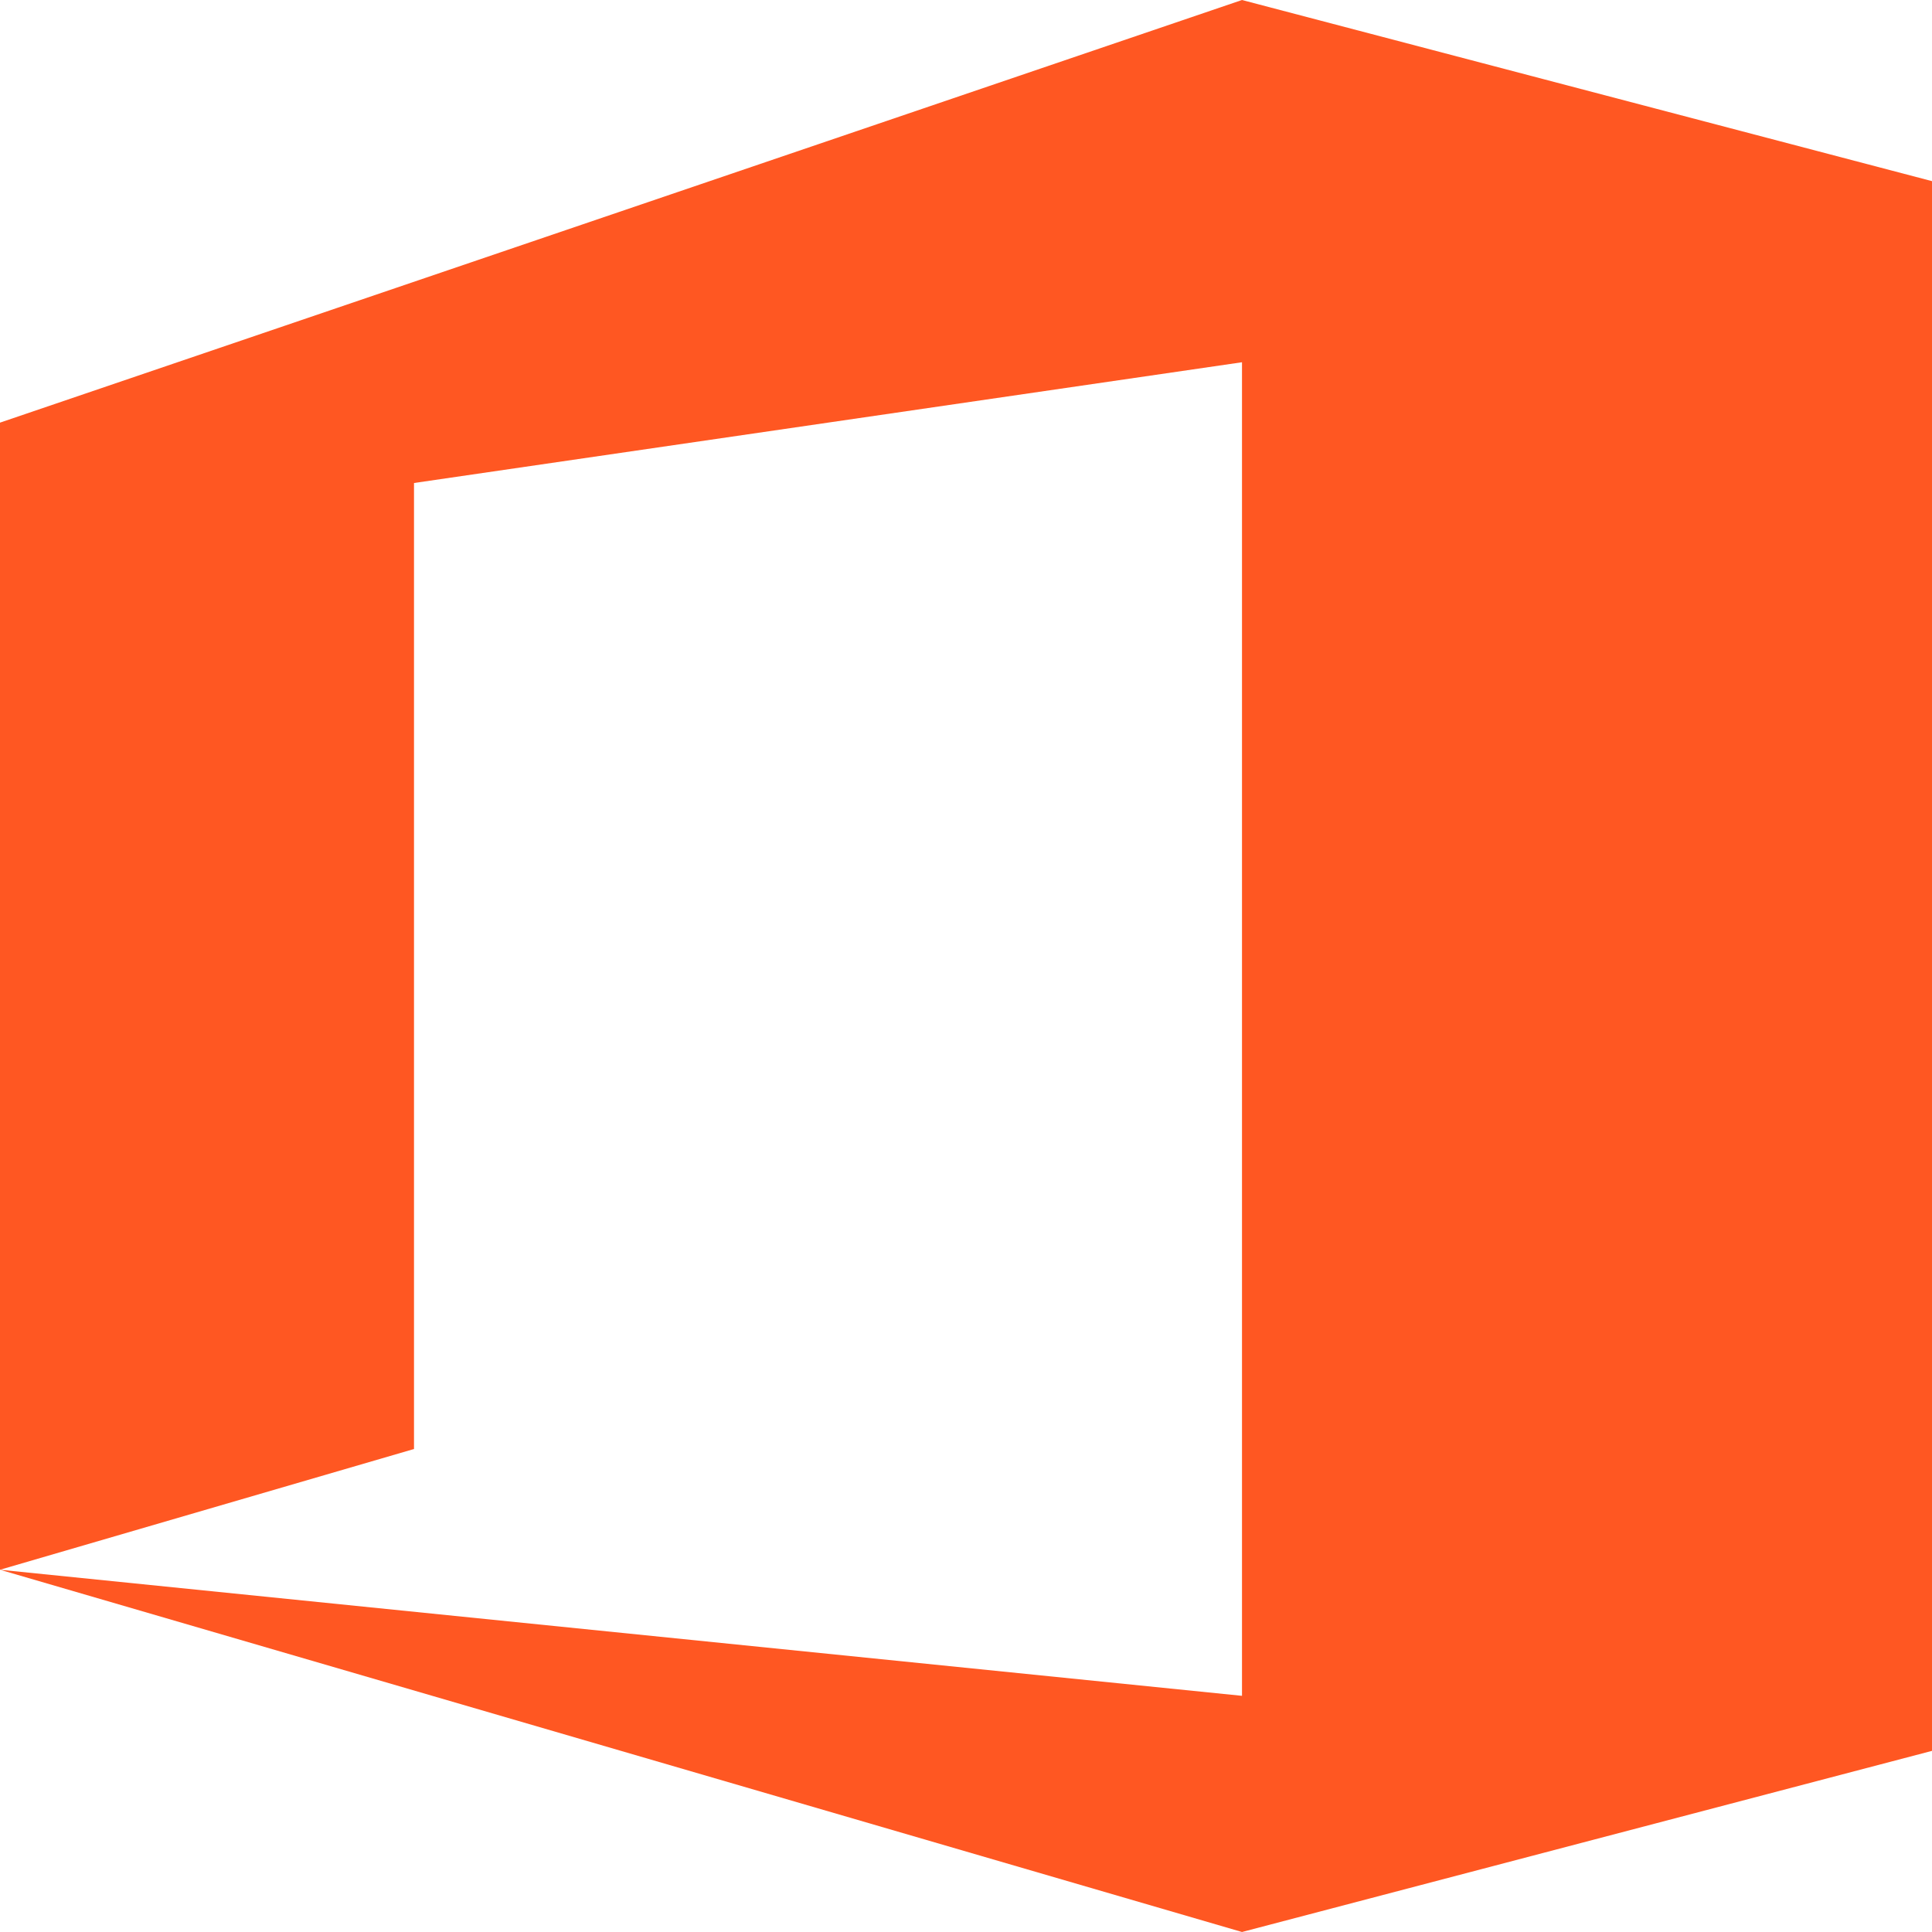 <svg width="90" height="90" viewBox="0 0 90 90" fill="none" xmlns="http://www.w3.org/2000/svg">
<path d="M57.857 0L0 19.688V73.125L19.286 67.5V22.5L57.857 16.875V78.998L0 73.125L57.857 90L90 81.562V8.438L57.857 0Z" fill="#FF5722"/>
</svg>
